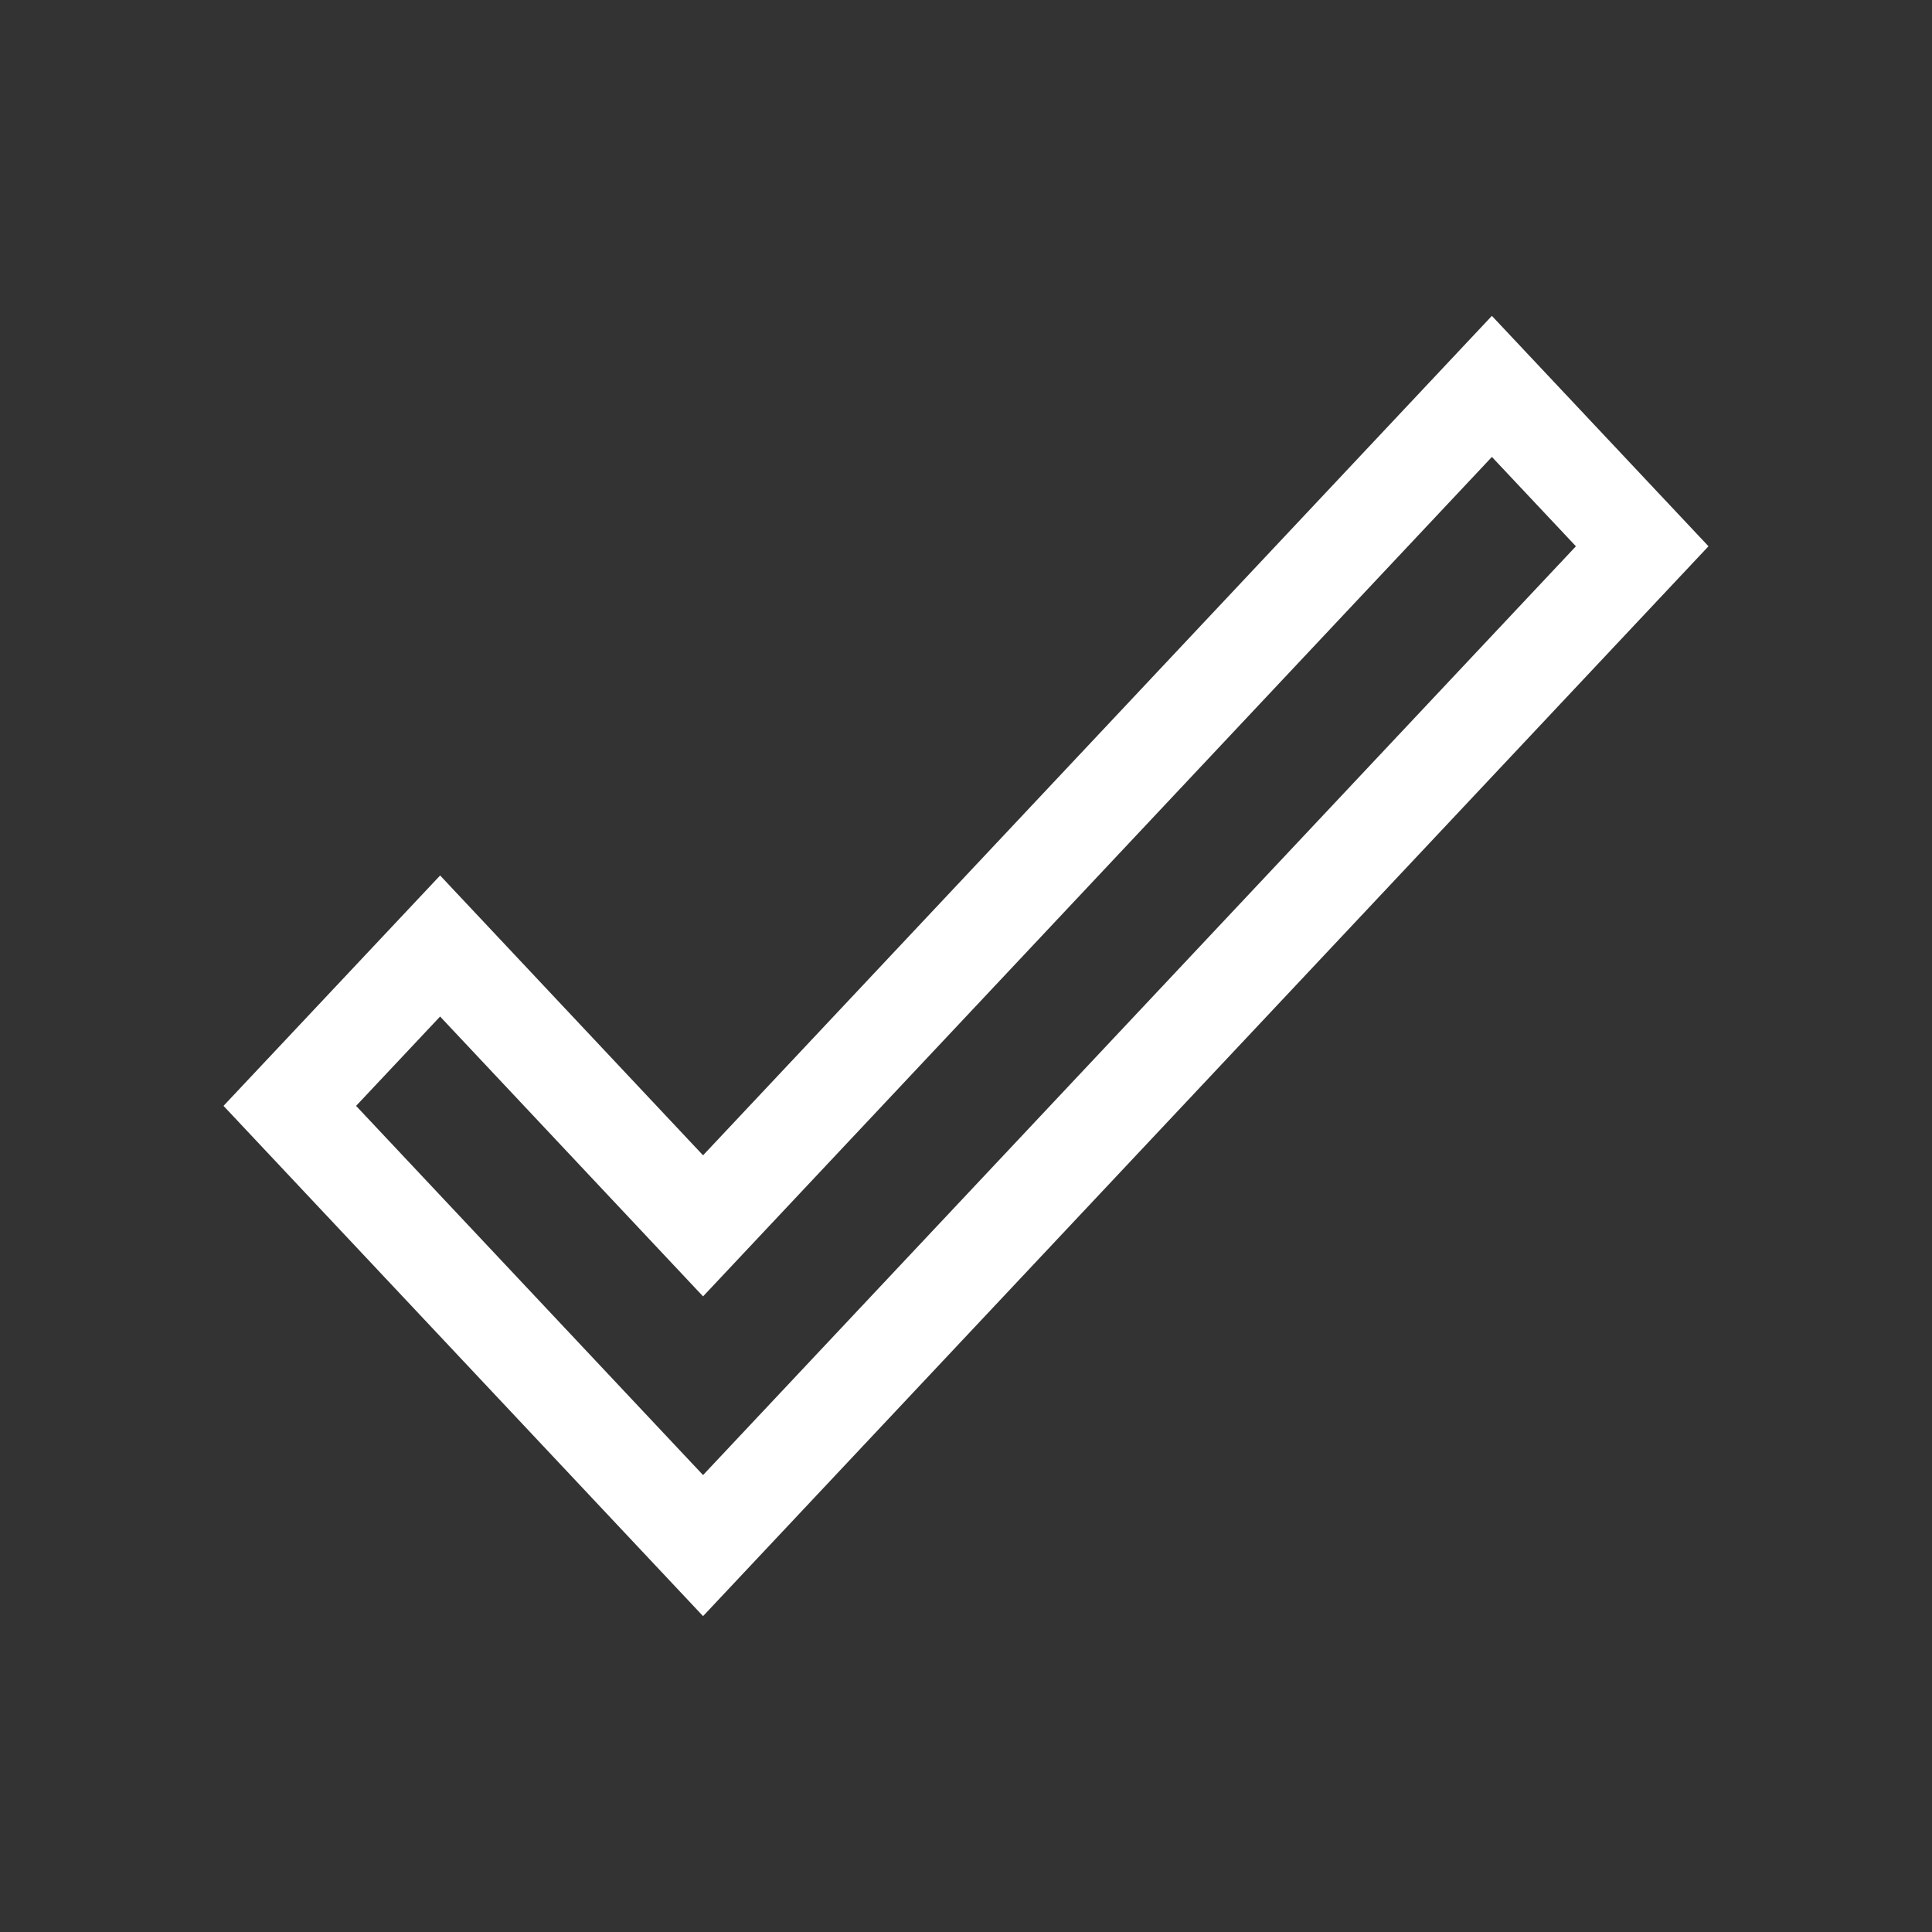 <svg width="20" height="20" viewBox="0 0 20 20" fill="none" xmlns="http://www.w3.org/2000/svg">
<rect x="0" y="0" width="20" height="20" fill="#333333" stroke="none"/>
<path d="M7.278 16L3 11.448L4.556 9.793L7.278 12.69L15.444 4L17 5.655L7.278 16Z" stroke="white" stroke-linecap="round"/>
</svg>
